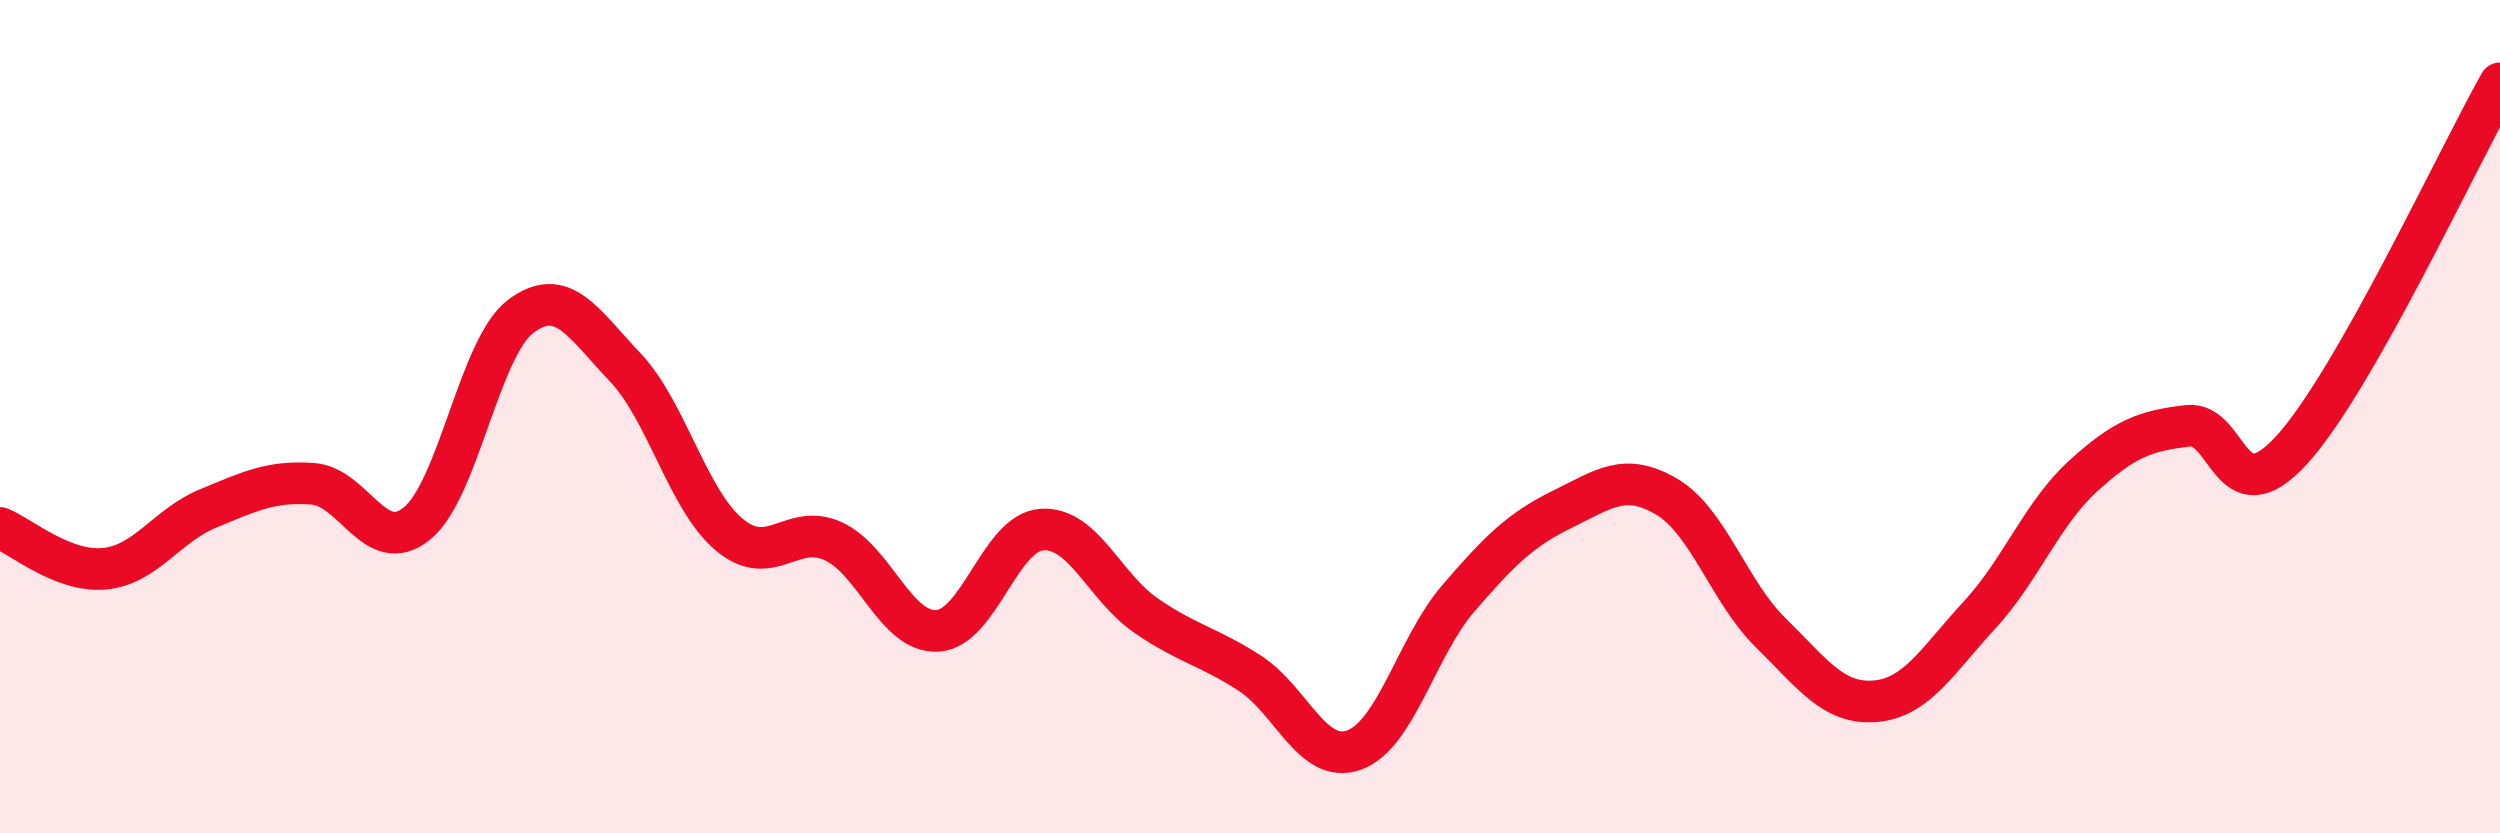 
    <svg width="60" height="20" viewBox="0 0 60 20" xmlns="http://www.w3.org/2000/svg">
      <path
        d="M 0,12.67 C 0.5,12.87 1.5,13.74 2.5,13.65 C 3.5,13.56 4,12.61 5,12.2 C 6,11.79 6.5,11.54 7.5,11.61 C 8.5,11.68 9,13.37 10,12.57 C 11,11.77 11.5,8.34 12.5,7.59 C 13.5,6.84 14,7.76 15,8.81 C 16,9.86 16.5,11.99 17.5,12.83 C 18.5,13.67 19,12.53 20,12.99 C 21,13.45 21.5,15.2 22.5,15.14 C 23.5,15.08 24,12.78 25,12.71 C 26,12.64 26.5,14.08 27.5,14.77 C 28.5,15.46 29,15.51 30,16.16 C 31,16.81 31.5,18.36 32.5,18 C 33.5,17.64 34,15.52 35,14.36 C 36,13.2 36.5,12.71 37.5,12.22 C 38.5,11.73 39,11.33 40,11.92 C 41,12.51 41.5,14.21 42.5,15.19 C 43.5,16.17 44,16.91 45,16.83 C 46,16.75 46.5,15.85 47.5,14.77 C 48.5,13.69 49,12.33 50,11.42 C 51,10.51 51.5,10.34 52.5,10.22 C 53.5,10.1 53.5,12.44 55,10.8 C 56.5,9.16 59,3.76 60,2L60 20L0 20Z"
        fill="#EB0A25"
        opacity="0.1"
        stroke-linecap="round"
        stroke-linejoin="round"
      />
      <path
        d="M 0,12.67 C 0.5,12.87 1.5,13.74 2.5,13.65 C 3.5,13.56 4,12.61 5,12.2 C 6,11.79 6.5,11.54 7.5,11.61 C 8.5,11.68 9,13.37 10,12.57 C 11,11.77 11.5,8.34 12.5,7.59 C 13.5,6.84 14,7.76 15,8.81 C 16,9.86 16.5,11.99 17.5,12.83 C 18.5,13.67 19,12.53 20,12.99 C 21,13.45 21.5,15.2 22.5,15.14 C 23.5,15.08 24,12.78 25,12.71 C 26,12.64 26.5,14.08 27.5,14.77 C 28.5,15.46 29,15.51 30,16.16 C 31,16.81 31.5,18.36 32.5,18 C 33.5,17.64 34,15.52 35,14.36 C 36,13.2 36.5,12.71 37.5,12.22 C 38.5,11.73 39,11.33 40,11.92 C 41,12.51 41.5,14.21 42.5,15.19 C 43.5,16.17 44,16.91 45,16.83 C 46,16.75 46.5,15.85 47.5,14.77 C 48.5,13.69 49,12.33 50,11.42 C 51,10.51 51.5,10.34 52.5,10.22 C 53.5,10.1 53.5,12.44 55,10.8 C 56.5,9.16 59,3.76 60,2"
        stroke="#EB0A25"
        stroke-width="1"
        fill="none"
        stroke-linecap="round"
        stroke-linejoin="round"
      />
    </svg>
  